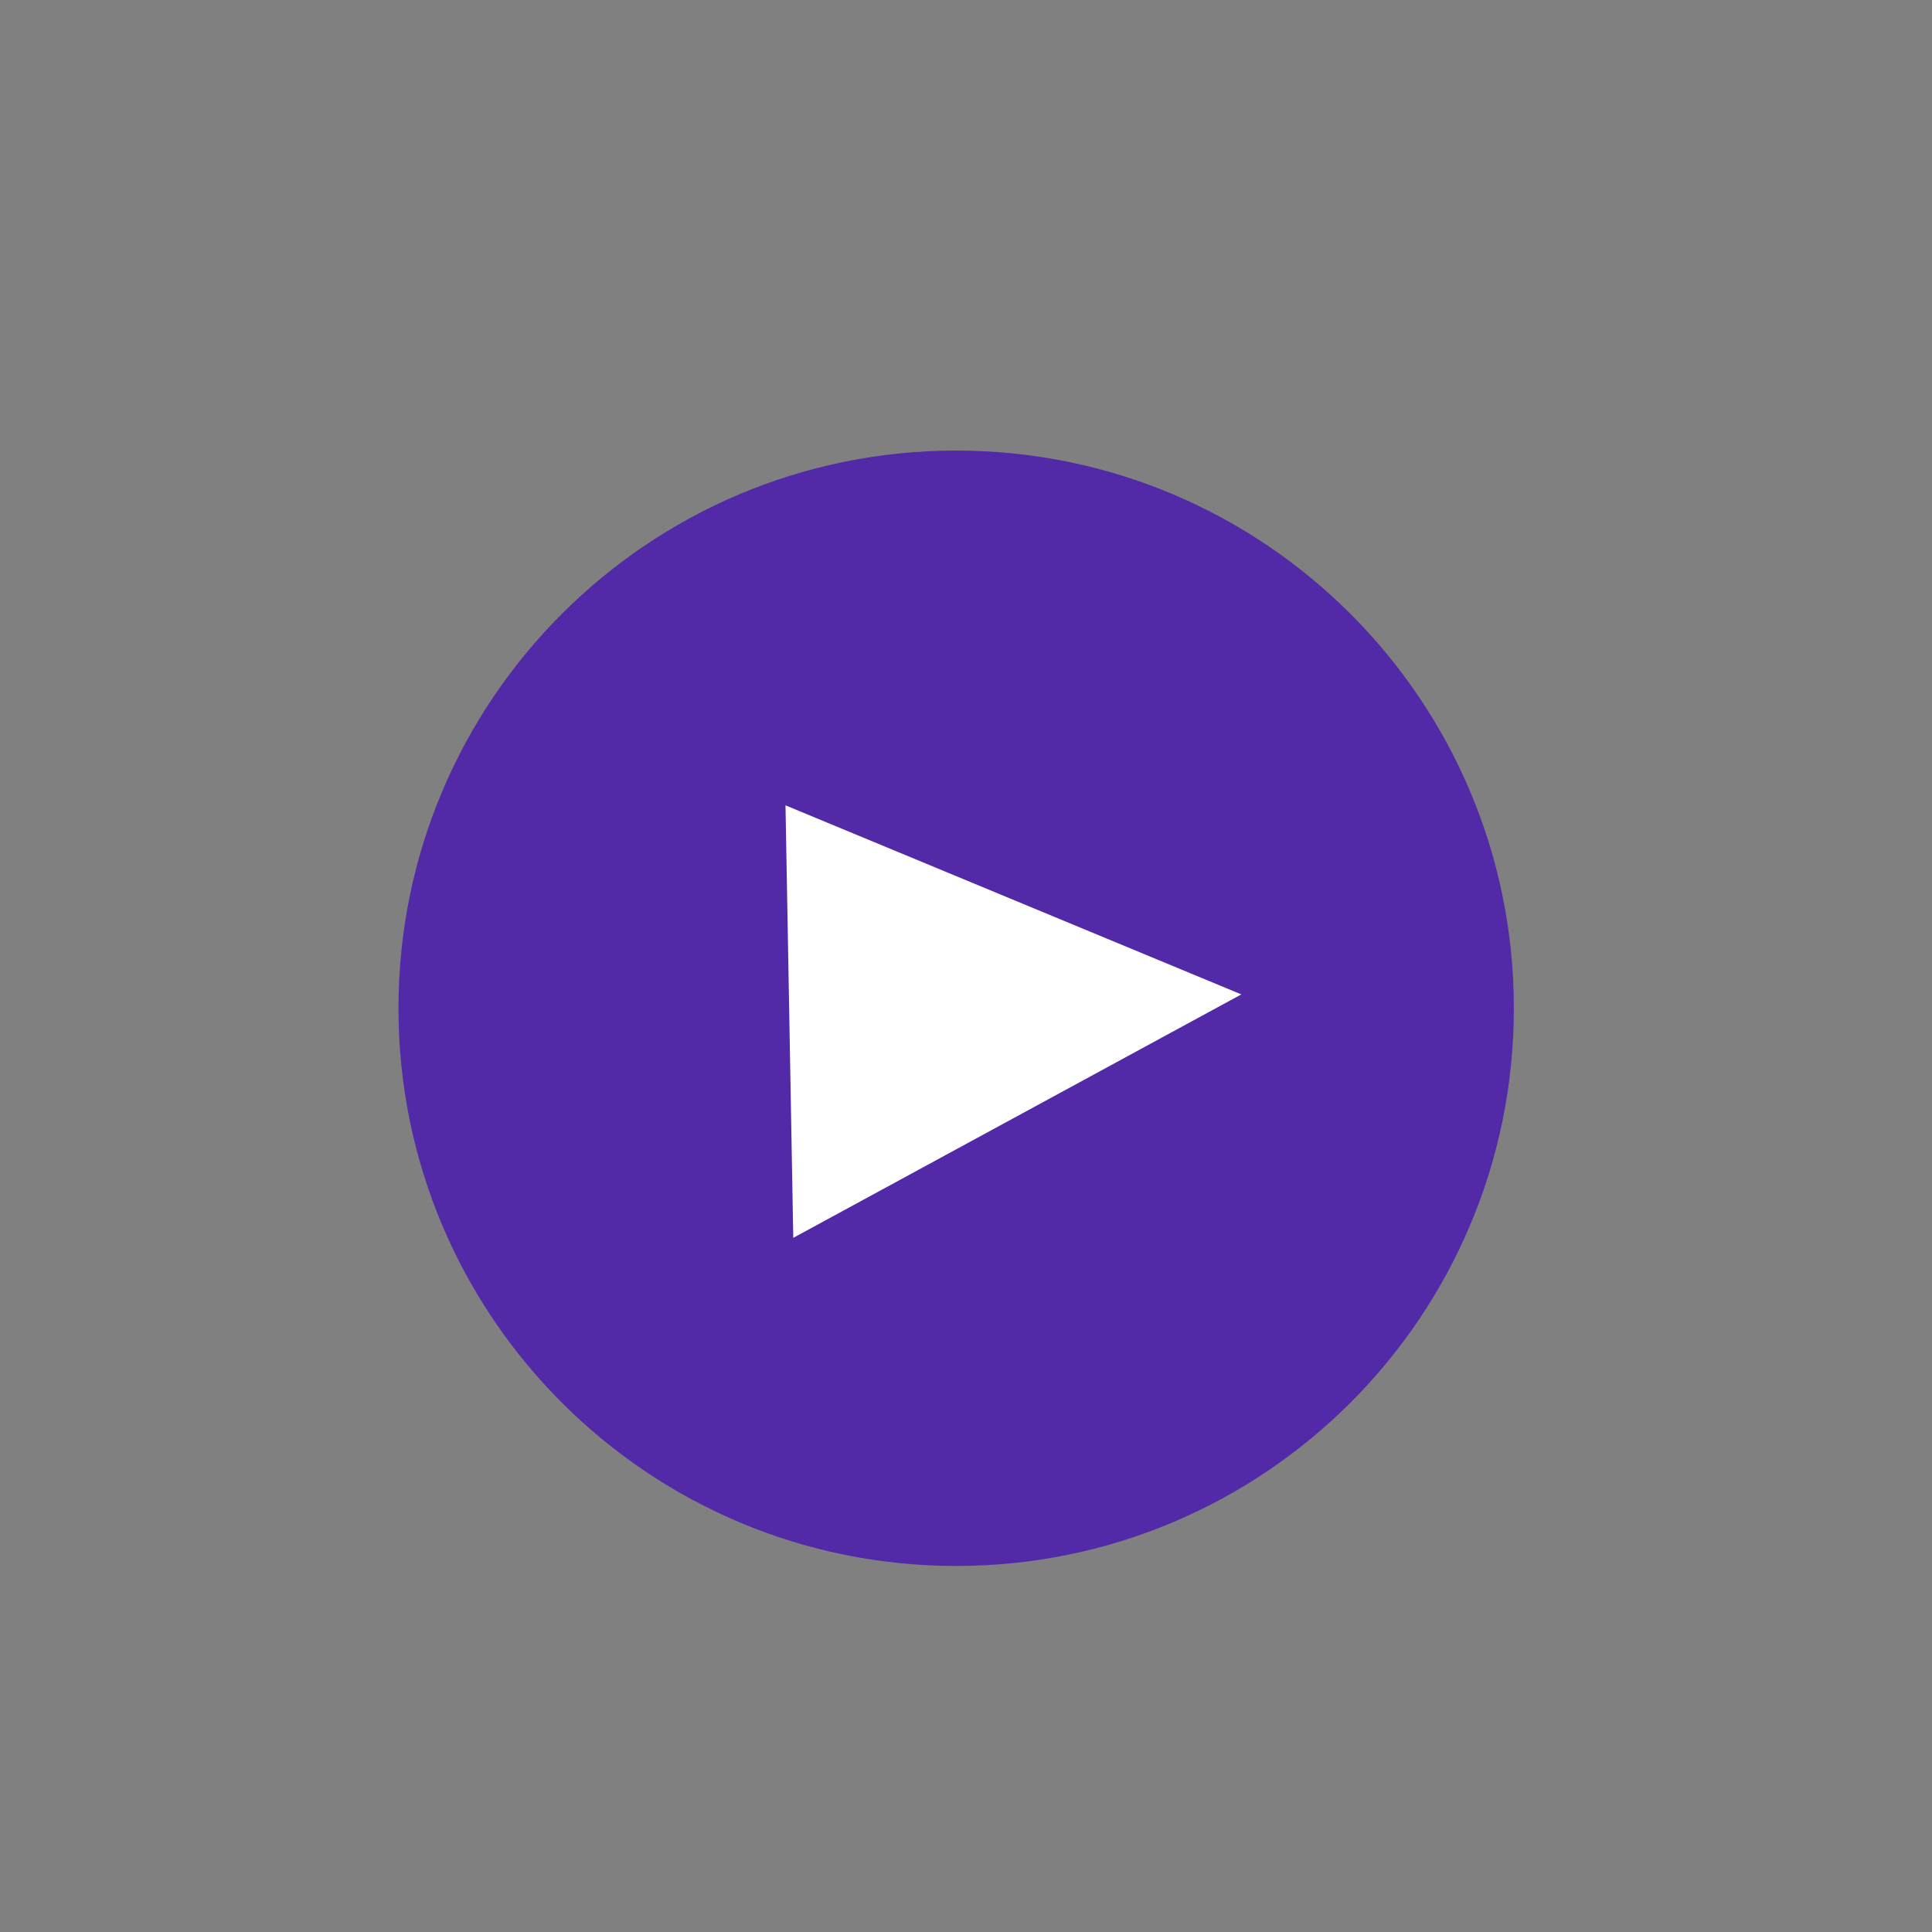 <svg xmlns="http://www.w3.org/2000/svg" viewBox="0 0 512 512" width="280" height="280" preserveAspectRatio="xMidYMid meet" style="width: 100%; height: 100%; transform: translate3d(0px, 0px, 0px);"><rect x="0" y="0" width="512" height="512" fill="#808080" stroke="none"/><defs><clipPath id="__lottie_element_3"><rect width="512" height="512" x="0" y="0"></rect></clipPath><clipPath id="__lottie_element_5"><path d="M0,0 L512,0 L512,512 L0,512z"></path></clipPath></defs><g clip-path="url(#__lottie_element_3)"><g clip-path="url(#__lottie_element_5)" transform="matrix(0.837,0,0,0.837,41.654,41.654)" opacity="1" style="display: block;"><g transform="matrix(1.39,0,0,1.39,237,240)" opacity="1" style="display: block;"><g opacity="1" transform="matrix(1,0,0,1,11.492,21.203)"><path fill="#522AA7" fill-opacity="1" d=" M0,-127.035 C-70.16,-127.035 -127.035,-70.16 -127.035,0 C-127.035,70.16 -70.16,127.035 0,127.035 C70.16,127.035 127.035,70.16 127.035,0 C127.035,-70.16 70.16,-127.035 0,-127.035z"></path></g></g><g transform="matrix(0.82,0,0,0.82,253.06,270)" opacity="1" style="display: block;"><g opacity="1" transform="matrix(1,0,0,1,0,0)"><path fill="rgb(255,255,255)" fill-opacity="1" d=" M-66,-79 C-66,-79 -63,88 -63,88 C-63,88 110,-6 110,-6 C110,-6 -66,-79 -66,-79z"></path></g></g></g></g></svg>